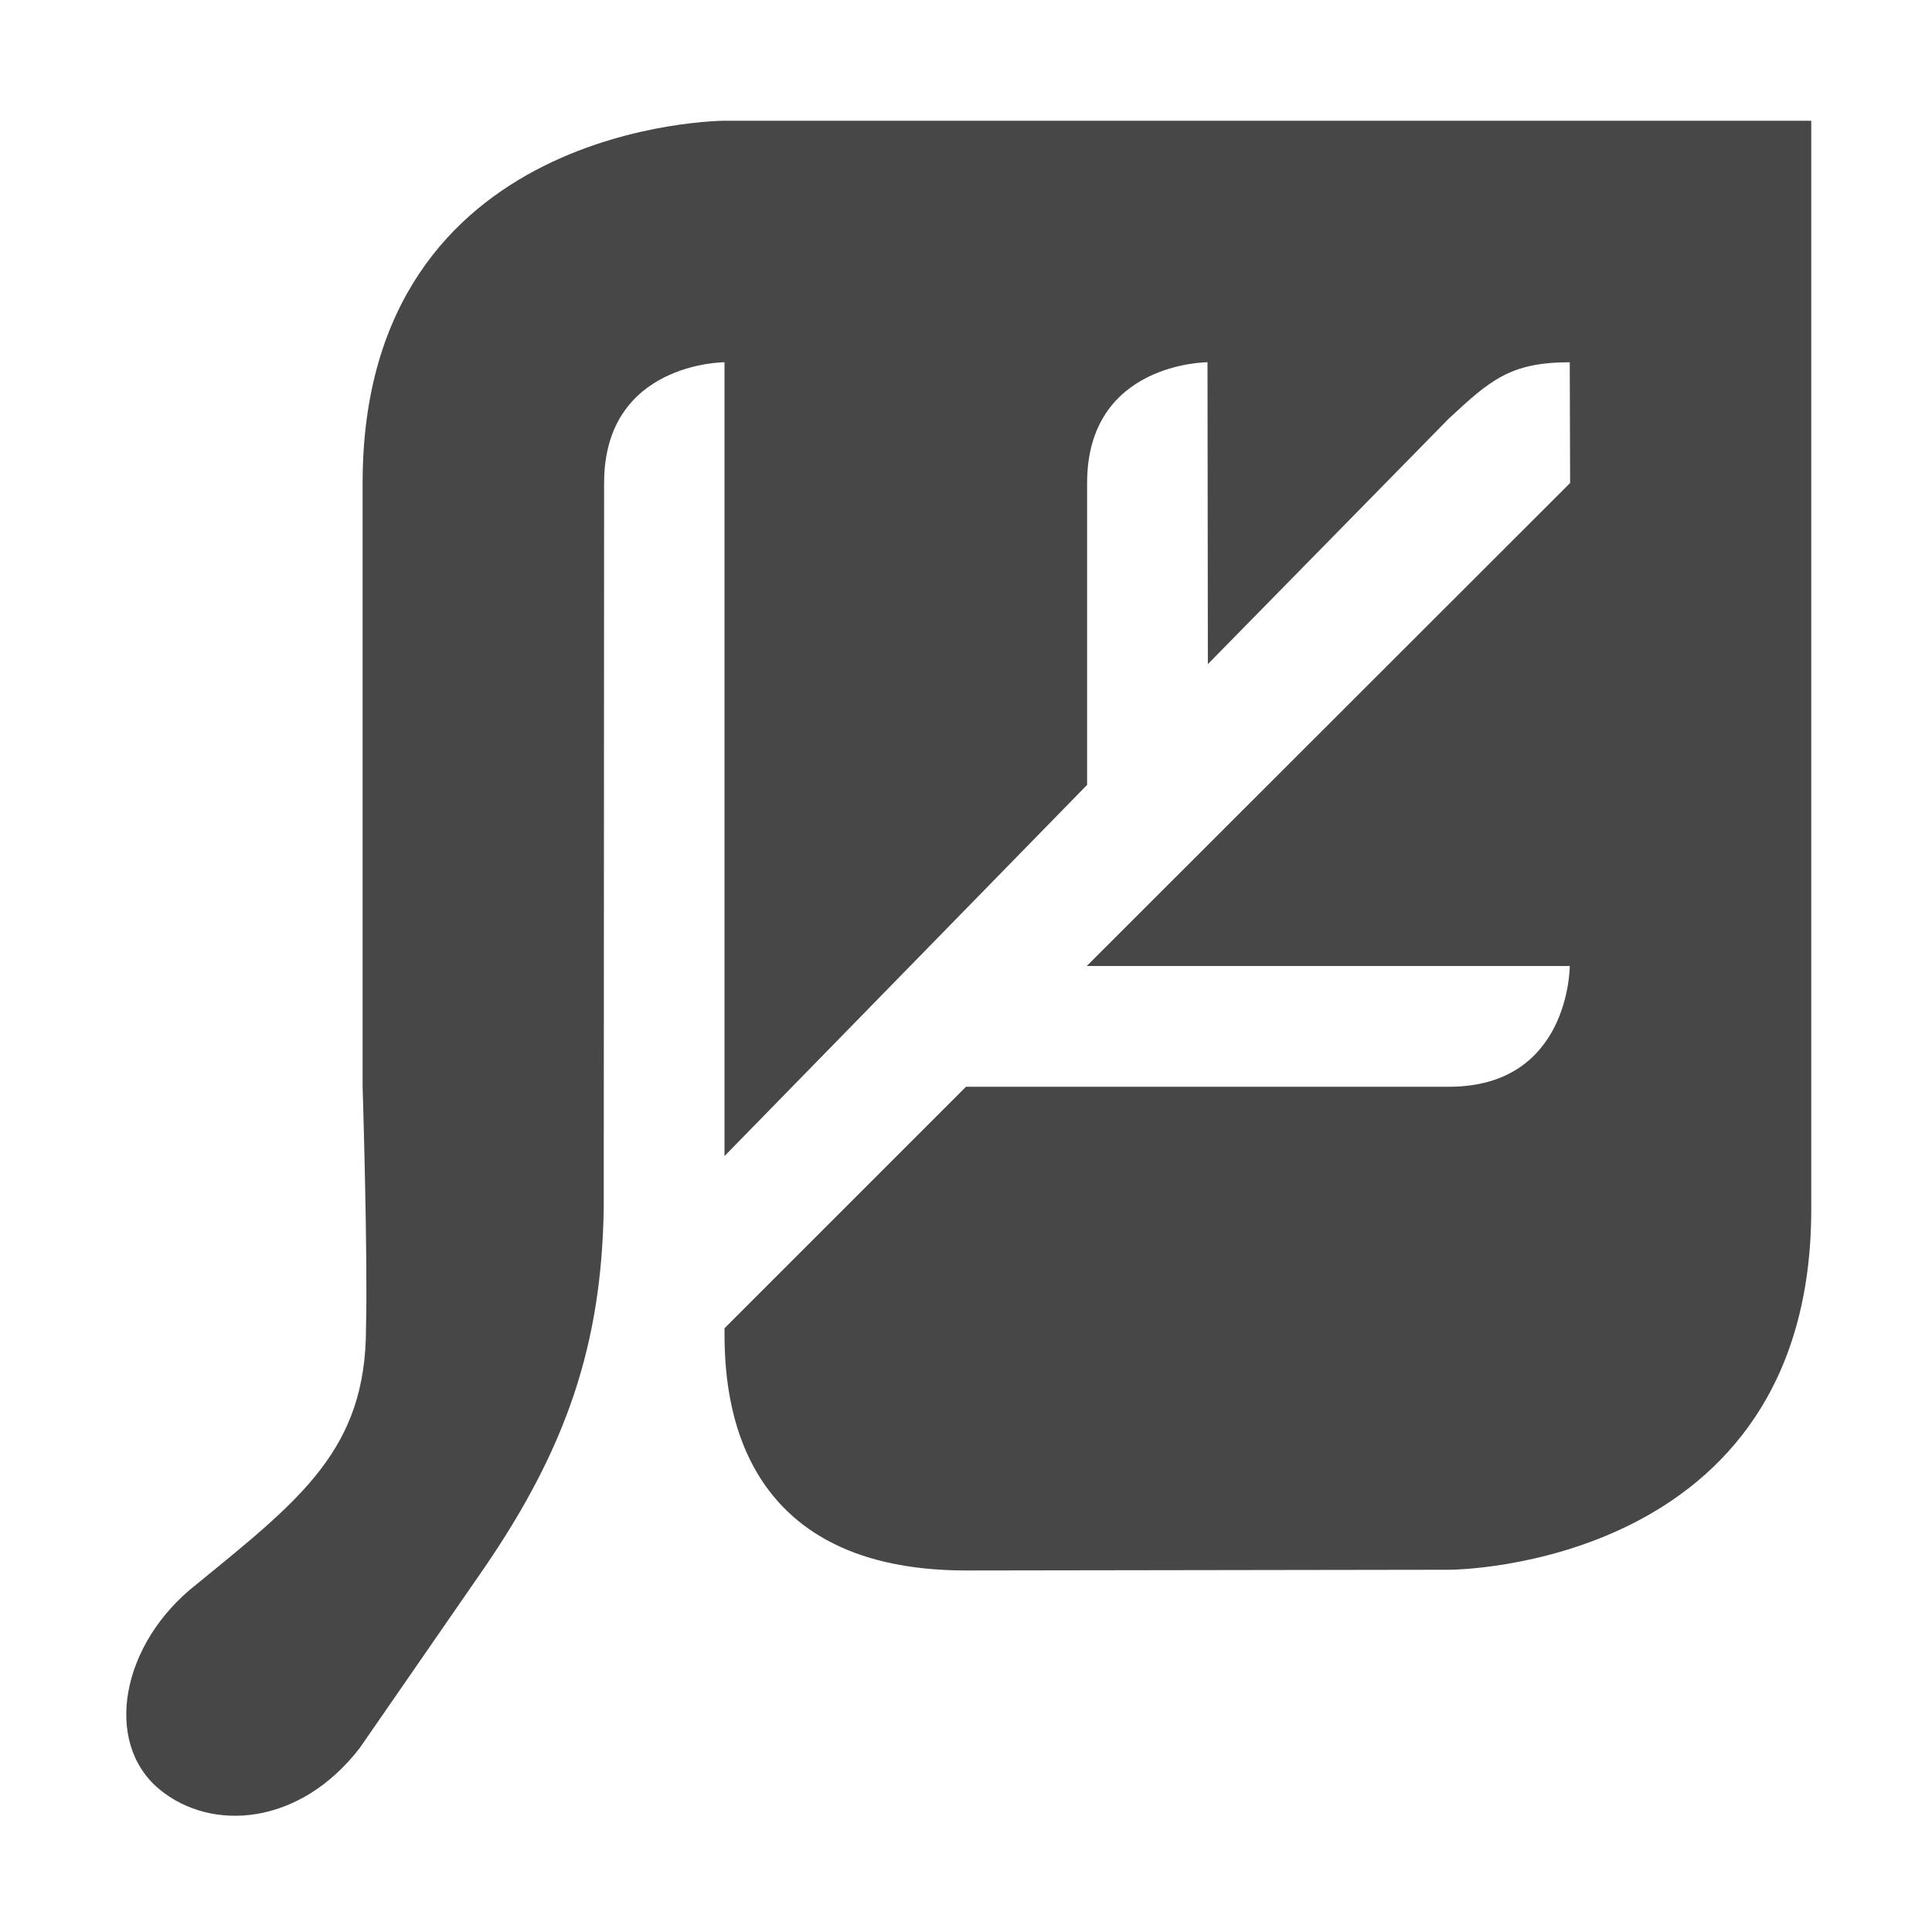 <svg xmlns="http://www.w3.org/2000/svg" width="16" height="16">
    <path d="M6.003 1s-3 0-3 3v5s.044 1.419.028 2c0 1-.537 1.413-1.404 2.121-.627.49-.774 1.31-.307 1.697.43.356 1.162.304 1.66-.343L4 13c.698-1.014.983-1.876 1-3l.003-6C5.003 3 6 3 6 3v6.574L9.003 6.5V4c0-1 .997-1 .997-1l.003 2.5L12 3.465c.338-.312.503-.465 1-.465l.003 1L9 8h4s.003 1-1 1H8l-2 2c0 .426 0 2.006 2 2.006L12.003 13s3 0 2.997-2.99V1z" style="line-height:normal;font-variant-ligatures:normal;font-variant-position:normal;font-variant-caps:normal;font-variant-numeric:normal;font-variant-alternates:normal;font-feature-settings:normal;text-indent:0;text-align:start;text-decoration-line:none;text-decoration-style:solid;text-decoration-color:#000;text-transform:none;text-orientation:mixed;shape-padding:0;isolation:auto;mix-blend-mode:normal" color="#000" font-weight="400" font-family="sans-serif" white-space="normal" overflow="visible" fill="#474747"/>
</svg>
